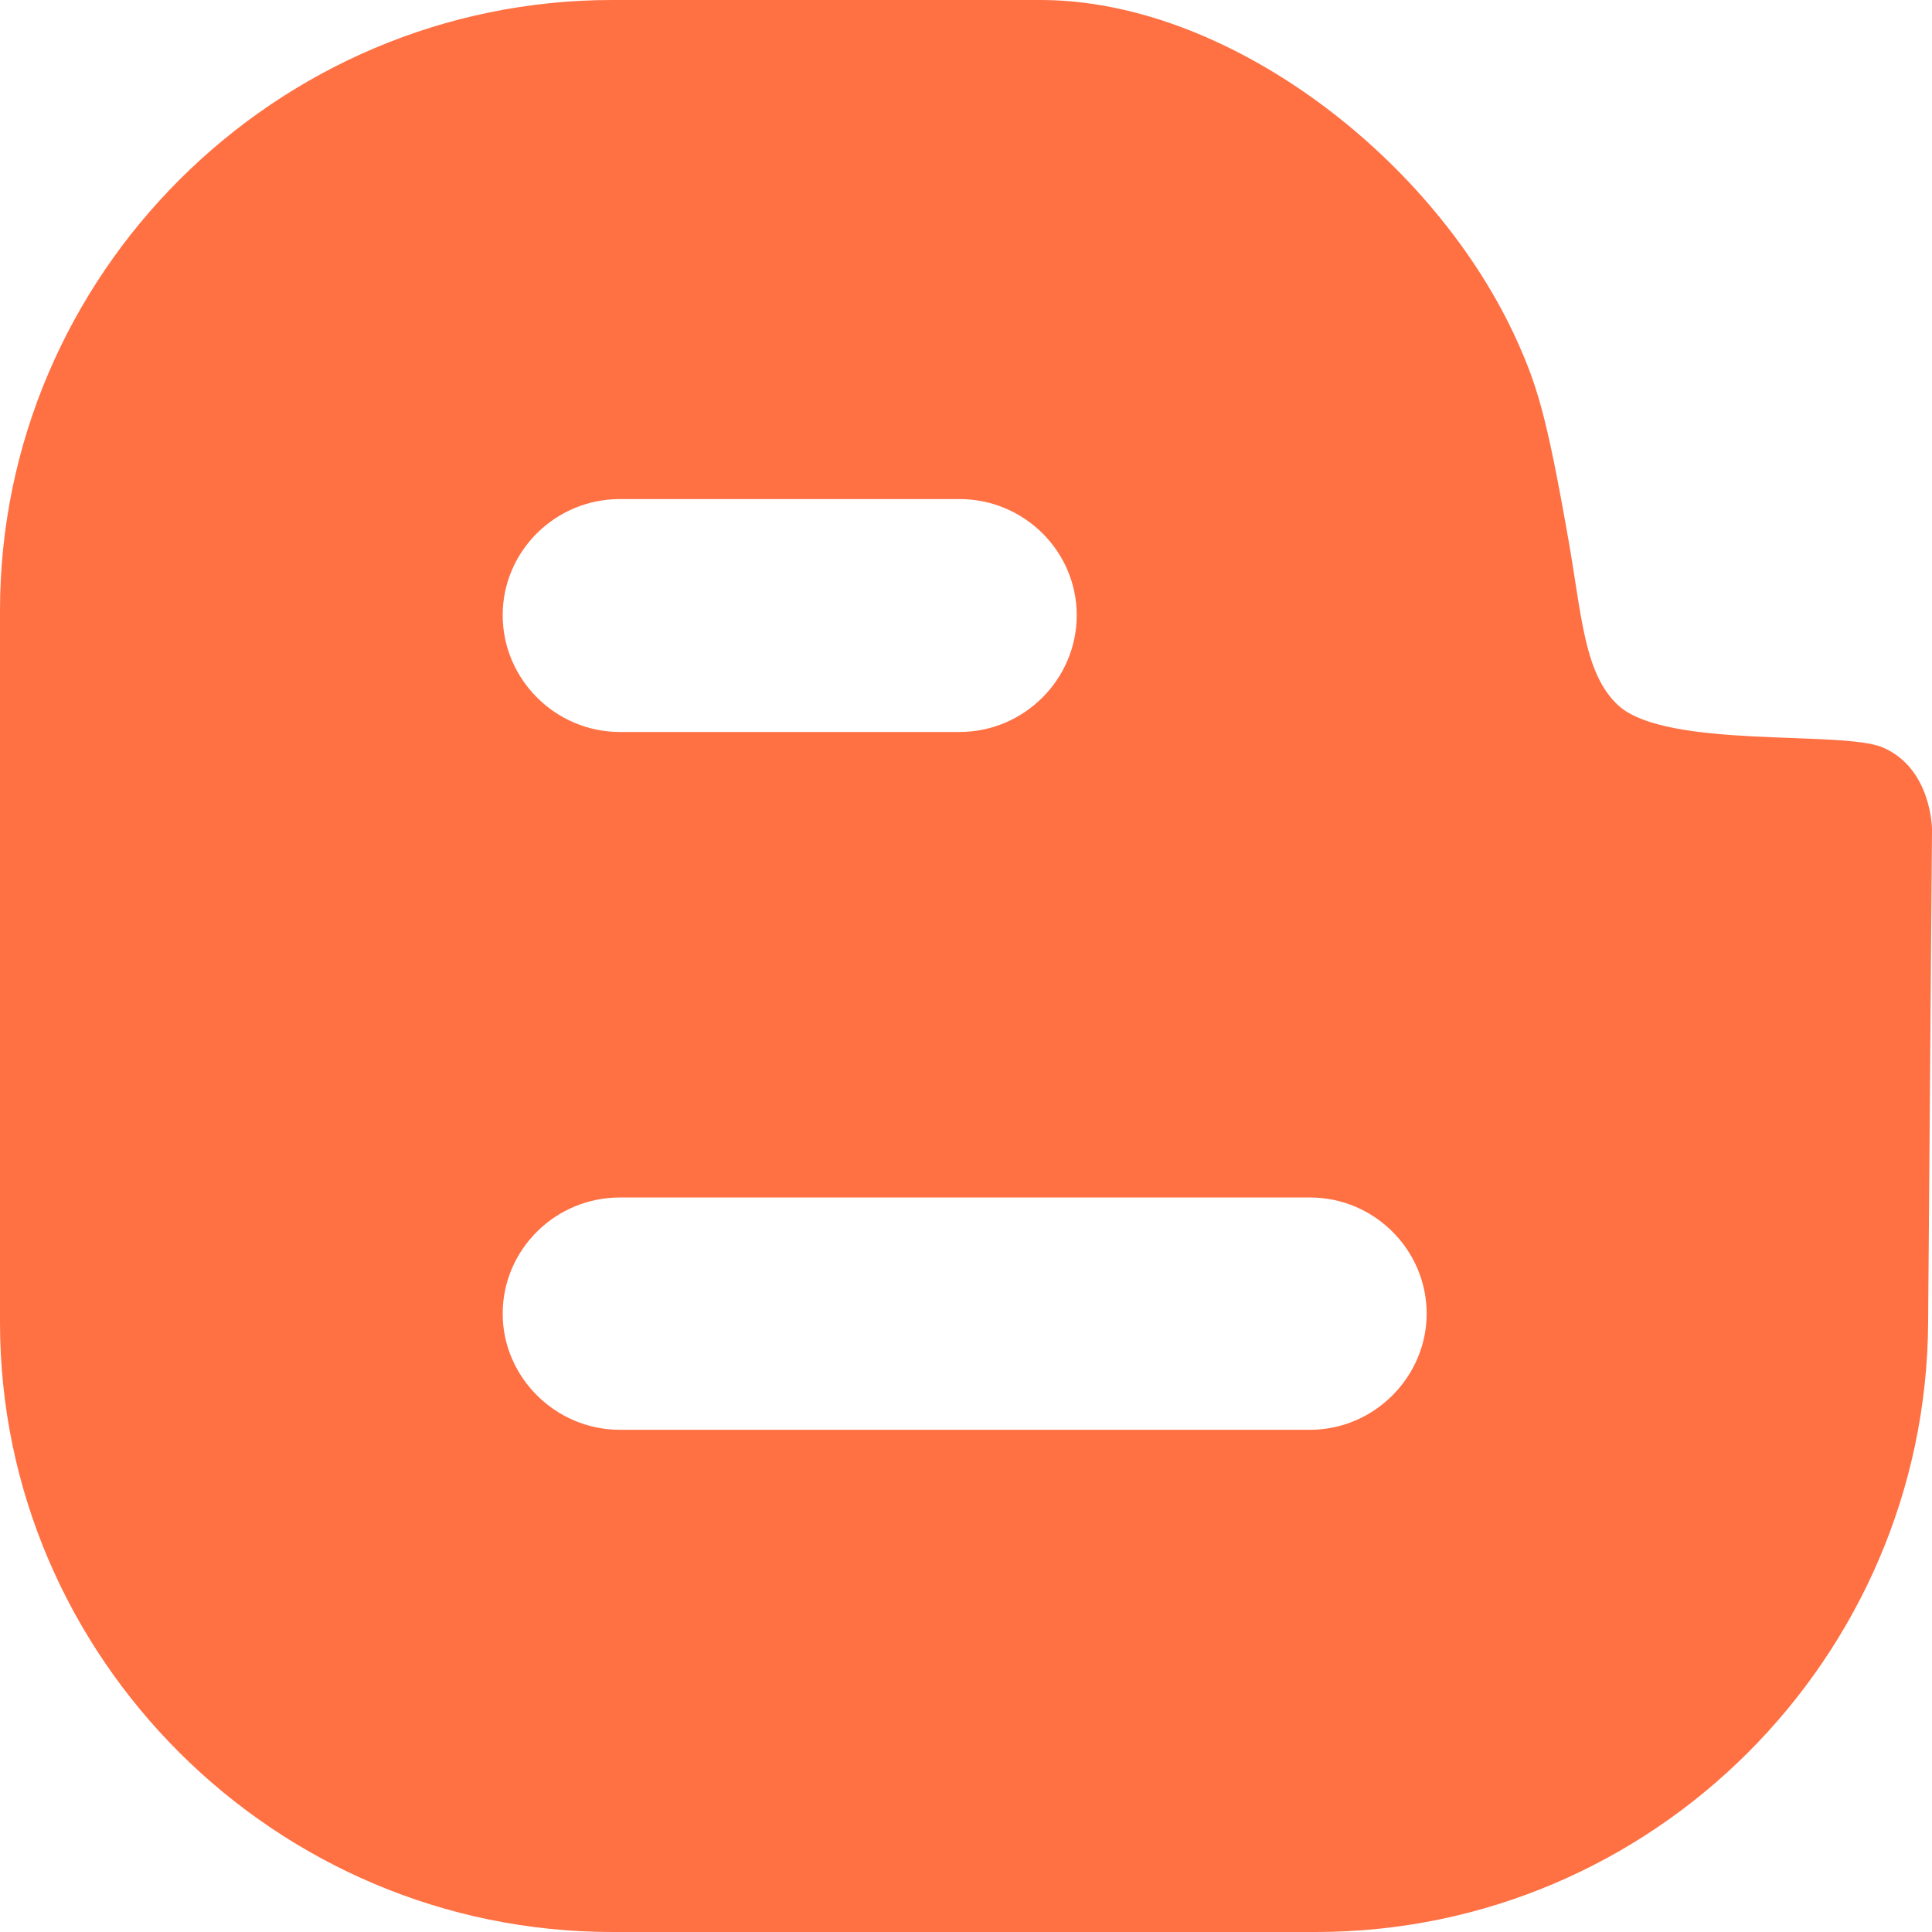 <svg xmlns:xlink="http://www.w3.org/1999/xlink" xmlns="http://www.w3.org/2000/svg" xml:space="preserve" style="enable-background:new 0 0 512 512;" viewBox="0 0 512 512" y="0px" x="0px" id="Capa_1">
<path d="M498.944,198.08c-10.816-4.608-57.184,0.512-70.048-11.104c-9.088-8.384-9.664-23.552-13.216-43.776  c-5.952-33.888-8.416-41.568-14.592-54.912C378.592,40.736,324.704,0,275.744,0H162.24C72.96,0,0,72.864,0,161.824v188.672  C0,439.296,72.96,512,162.24,512h186.464c89.28,0,161.76-72.704,162.272-161.504L512,219.84C512,219.84,512,203.68,498.944,198.08z   M164.288,132.256h89.984c17.152,0,31.072,13.856,31.072,30.784c0,16.96-13.92,30.944-31.072,30.944h-89.984  c-17.152,0-31.072-14.016-31.072-30.944C133.216,146.08,147.136,132.256,164.288,132.256z M347.168,378.912h-182.88  c-17.152,0-31.072-14.016-31.072-30.784c0-16.928,13.92-30.784,31.072-30.784h182.88c16.992,0,30.912,13.856,30.912,30.784  C378.08,364.896,364.16,378.912,347.168,378.912z" style="fill:#FF7043;"></path>
<g>
</g>
<g>
</g>
<g>
</g>
<g>
</g>
<g>
</g>
<g>
</g>
<g>
</g>
<g>
</g>
<g>
</g>
<g>
</g>
<g>
</g>
<g>
</g>
<g>
</g>
<g>
</g>
<g>
</g>
</svg>
